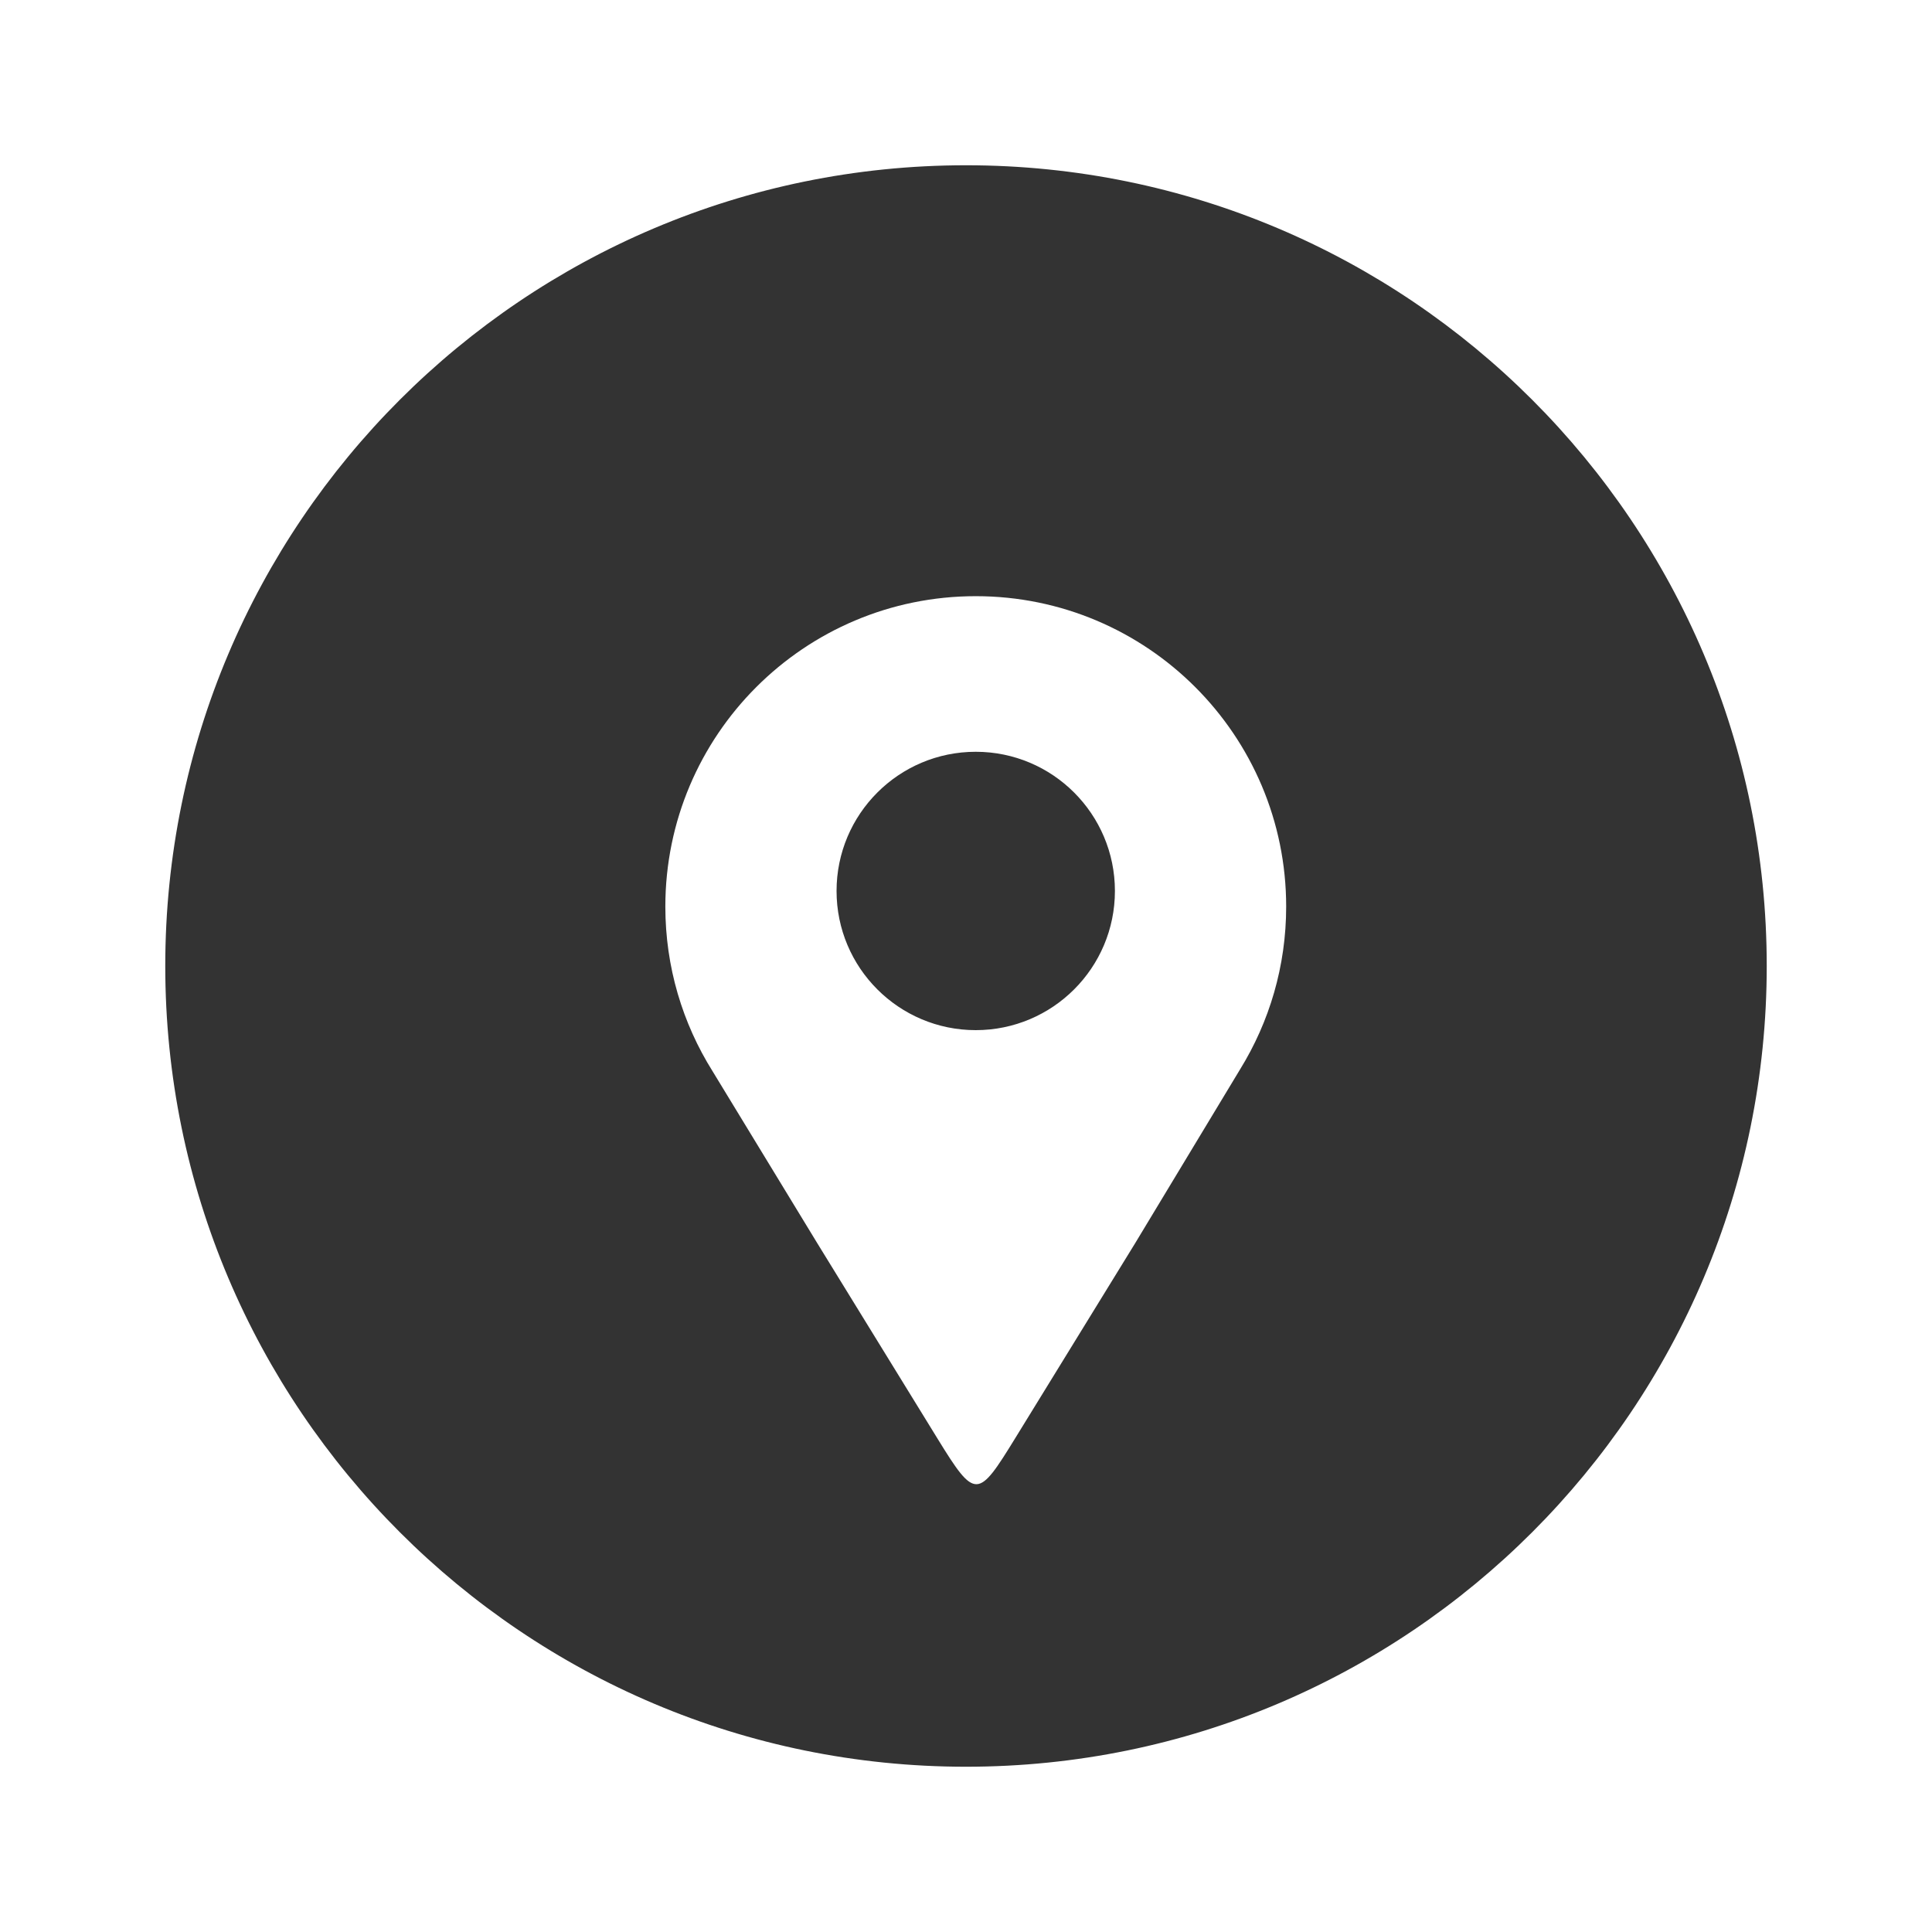 <?xml version="1.0" encoding="UTF-8" standalone="no"?>
<!DOCTYPE svg PUBLIC "-//W3C//DTD SVG 1.1//EN" "http://www.w3.org/Graphics/SVG/1.1/DTD/svg11.dtd">
<svg width="100%" height="100%" viewBox="0 0 500 500" version="1.1" xmlns="http://www.w3.org/2000/svg" xmlns:xlink="http://www.w3.org/1999/xlink" xml:space="preserve" xmlns:serif="http://www.serif.com/" style="fill-rule:evenodd;clip-rule:evenodd;stroke-linejoin:round;stroke-miterlimit:2;">
    <rect x="0" y="0" width="500" height="500" fill="#333333" stroke="none"/>
    <path d="M-4.82,505.6L504.82,505.6L504.82,-4.04L-4.82,-4.04L-4.82,505.6ZM250,42.27C364.72,42.27 457.73,135.27 457.73,250C457.73,364.73 364.72,457.73 250,457.73C135.28,457.73 42.27,364.72 42.27,250C42.27,135.28 135.28,42.27 250,42.27Z" style="fill:white;fill-rule:nonzero;stroke:white;stroke-width:1px;"/>
    <g>
        <path d="M252.52,154.29C296.89,154.29 332.86,190.26 332.86,234.63C332.86,250.07 328.5,264.48 320.95,276.72C311.9,291.72 302.84,306.72 293.79,321.72C282.76,339.64 273.84,354.15 262.82,372.07C253.1,387.88 252.44,388.26 242.67,372.38C231.7,354.55 222.48,339.56 211.5,321.72C202.47,306.89 193.44,292.06 184.41,277.23C176.67,264.88 172.19,250.28 172.19,234.63C172.19,190.26 208.16,154.29 252.53,154.29L252.52,154.29ZM252.52,194.56C272.41,194.56 288.54,210.69 288.54,230.58C288.54,250.47 272.41,266.6 252.52,266.6C232.63,266.6 216.5,250.47 216.5,230.58C216.5,210.69 232.63,194.56 252.52,194.56Z" style="fill:white;"/>
    </g>
</svg>
